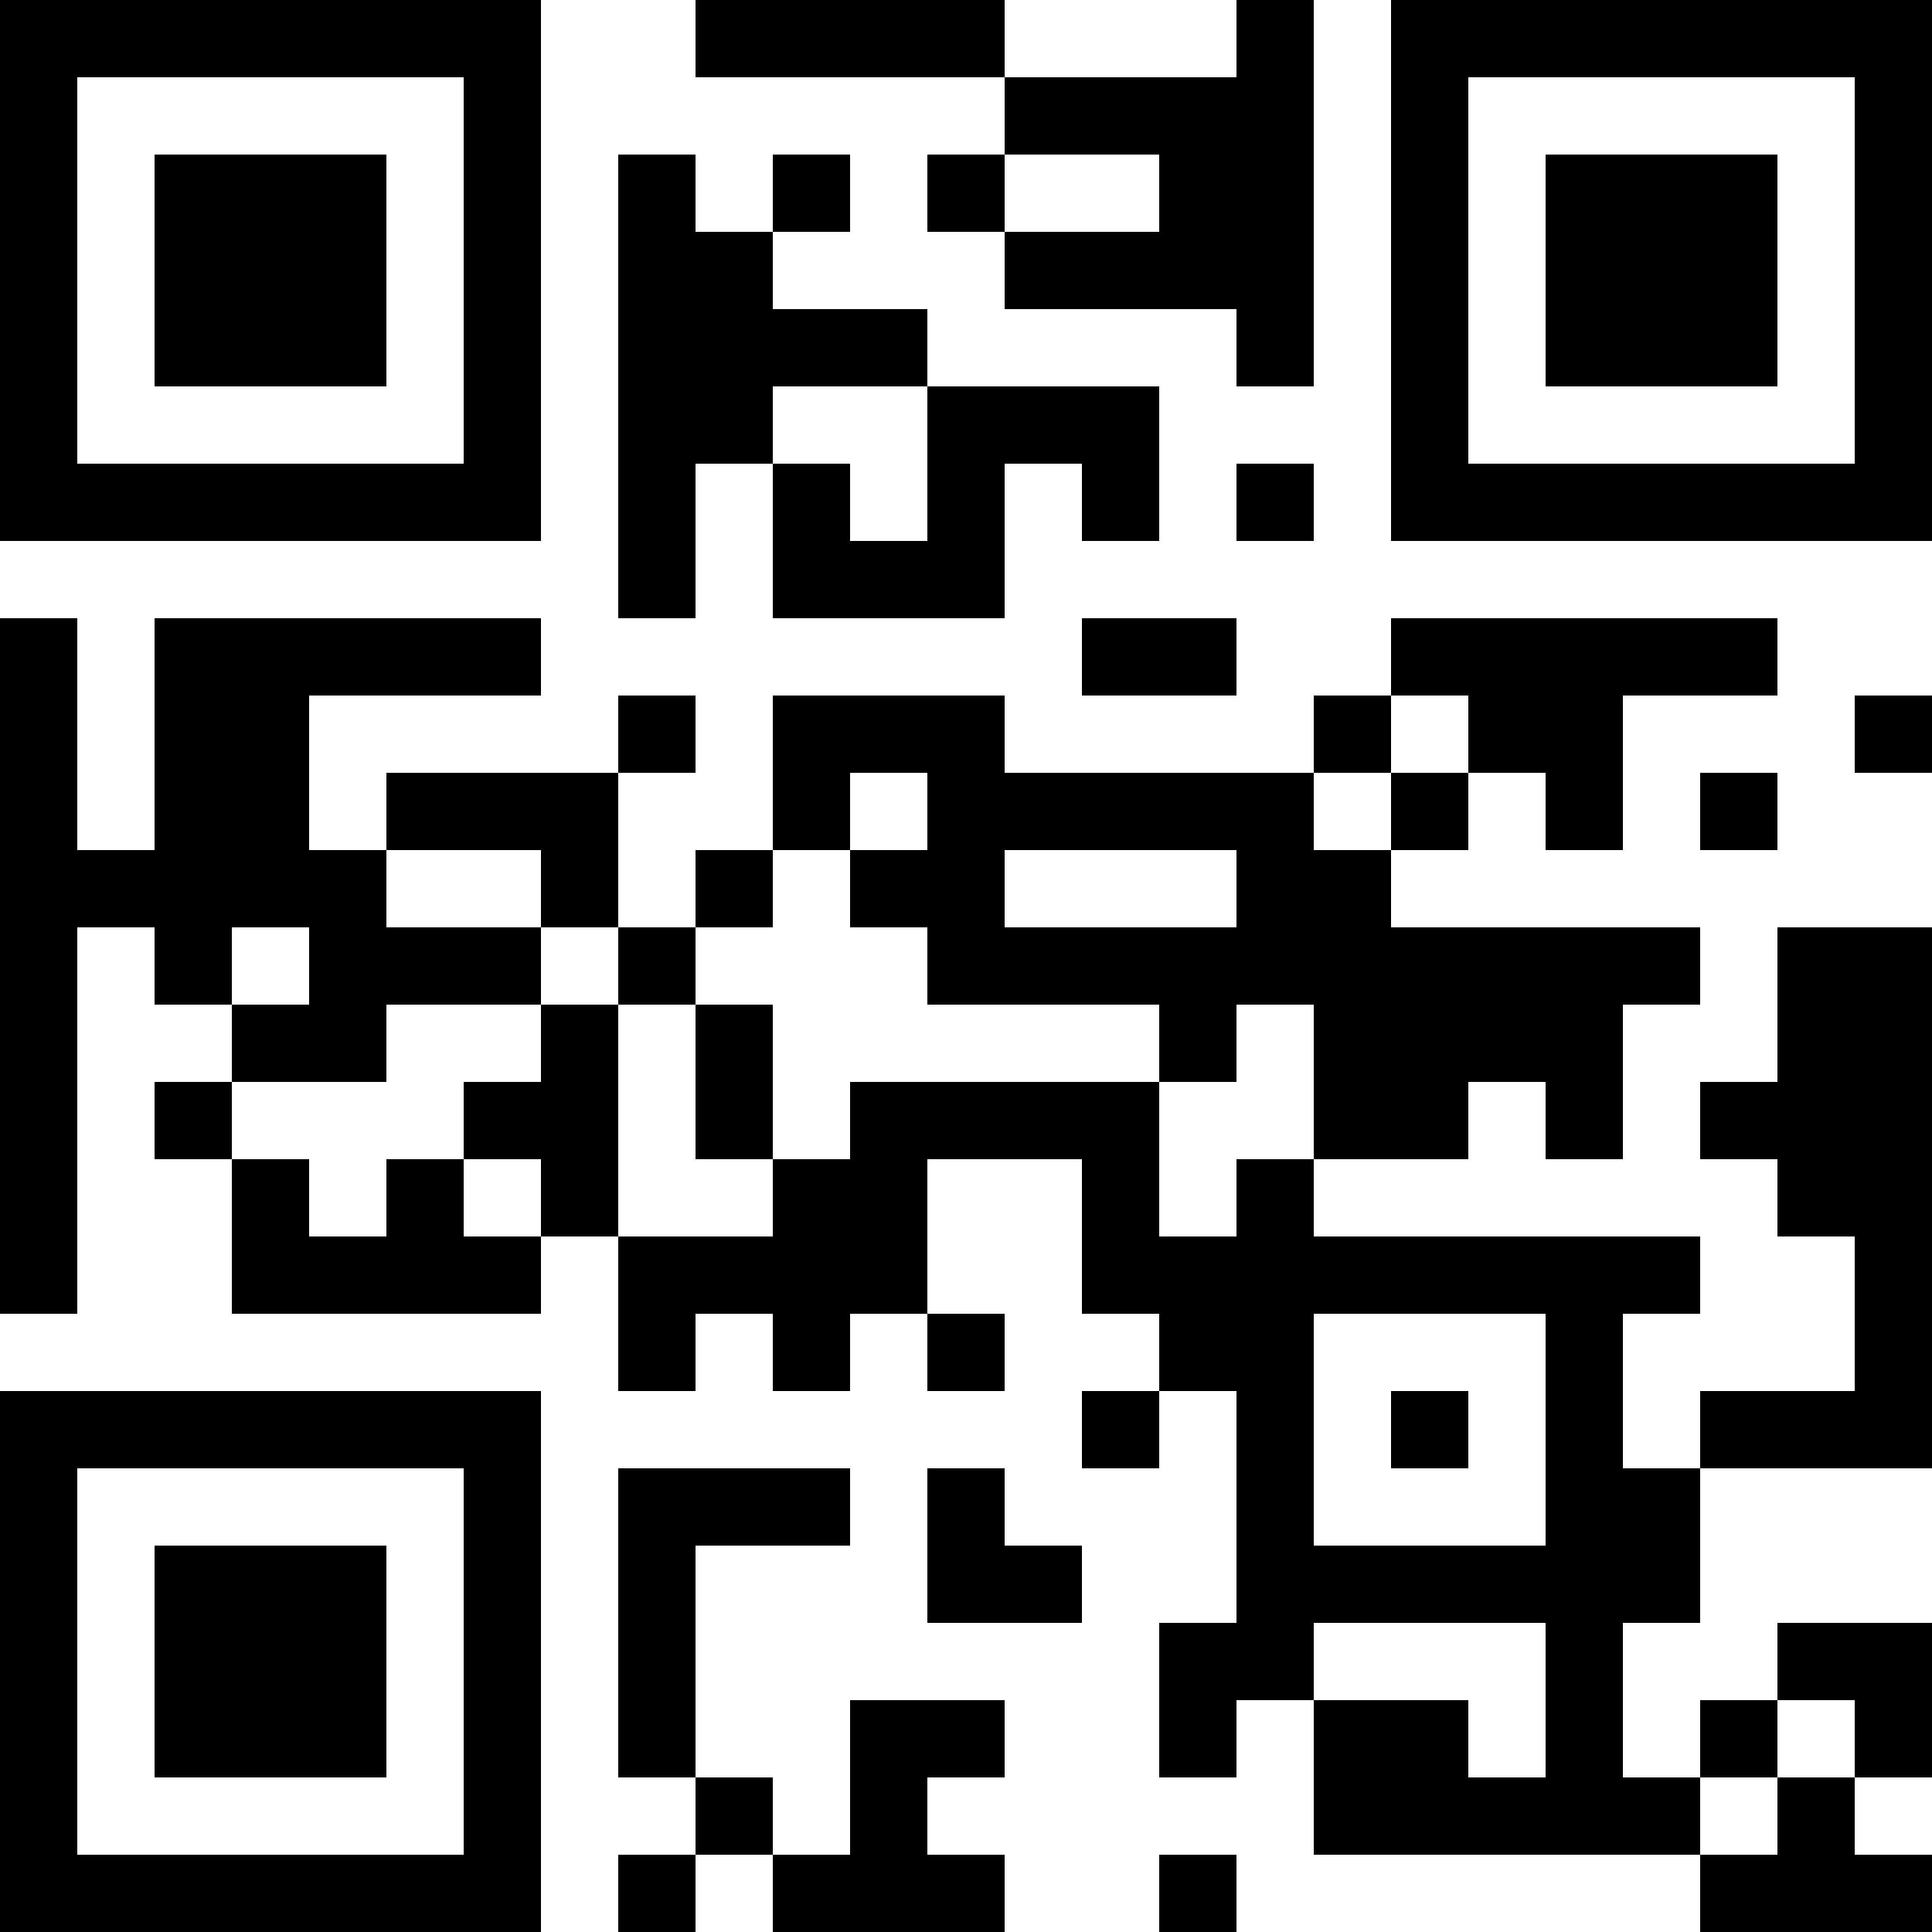 <?xml version="1.0" encoding="UTF-8"?>
<svg xmlns="http://www.w3.org/2000/svg" version="1.1" width="300" height="300" viewBox="0 0 300 300"><rect x="0" y="0" width="300" height="300" fill="#ffffff"/><g transform="scale(12)"><g transform="translate(0,0)"><path fill-rule="evenodd" d="M9 0L9 1L13 1L13 2L12 2L12 3L13 3L13 4L16 4L16 5L17 5L17 0L16 0L16 1L13 1L13 0ZM8 2L8 8L9 8L9 6L10 6L10 8L13 8L13 6L14 6L14 7L15 7L15 5L12 5L12 4L10 4L10 3L11 3L11 2L10 2L10 3L9 3L9 2ZM13 2L13 3L15 3L15 2ZM10 5L10 6L11 6L11 7L12 7L12 5ZM16 6L16 7L17 7L17 6ZM0 8L0 17L1 17L1 12L2 12L2 13L3 13L3 14L2 14L2 15L3 15L3 17L7 17L7 16L8 16L8 18L9 18L9 17L10 17L10 18L11 18L11 17L12 17L12 18L13 18L13 17L12 17L12 15L14 15L14 17L15 17L15 18L14 18L14 19L15 19L15 18L16 18L16 21L15 21L15 23L16 23L16 22L17 22L17 24L22 24L22 25L25 25L25 24L24 24L24 23L25 23L25 21L23 21L23 22L22 22L22 23L21 23L21 21L22 21L22 19L25 19L25 12L23 12L23 14L22 14L22 15L23 15L23 16L24 16L24 18L22 18L22 19L21 19L21 17L22 17L22 16L17 16L17 15L19 15L19 14L20 14L20 15L21 15L21 13L22 13L22 12L18 12L18 11L19 11L19 10L20 10L20 11L21 11L21 9L23 9L23 8L18 8L18 9L17 9L17 10L13 10L13 9L10 9L10 11L9 11L9 12L8 12L8 10L9 10L9 9L8 9L8 10L5 10L5 11L4 11L4 9L7 9L7 8L2 8L2 11L1 11L1 8ZM14 8L14 9L16 9L16 8ZM18 9L18 10L17 10L17 11L18 11L18 10L19 10L19 9ZM24 9L24 10L25 10L25 9ZM11 10L11 11L10 11L10 12L9 12L9 13L8 13L8 12L7 12L7 11L5 11L5 12L7 12L7 13L5 13L5 14L3 14L3 15L4 15L4 16L5 16L5 15L6 15L6 16L7 16L7 15L6 15L6 14L7 14L7 13L8 13L8 16L10 16L10 15L11 15L11 14L15 14L15 16L16 16L16 15L17 15L17 13L16 13L16 14L15 14L15 13L12 13L12 12L11 12L11 11L12 11L12 10ZM22 10L22 11L23 11L23 10ZM13 11L13 12L16 12L16 11ZM3 12L3 13L4 13L4 12ZM9 13L9 15L10 15L10 13ZM17 17L17 20L20 20L20 17ZM18 18L18 19L19 19L19 18ZM8 19L8 23L9 23L9 24L8 24L8 25L9 25L9 24L10 24L10 25L13 25L13 24L12 24L12 23L13 23L13 22L11 22L11 24L10 24L10 23L9 23L9 20L11 20L11 19ZM12 19L12 21L14 21L14 20L13 20L13 19ZM17 21L17 22L19 22L19 23L20 23L20 21ZM23 22L23 23L22 23L22 24L23 24L23 23L24 23L24 22ZM15 24L15 25L16 25L16 24ZM0 0L7 0L7 7L0 7ZM1 1L1 6L6 6L6 1ZM2 2L5 2L5 5L2 5ZM18 0L25 0L25 7L18 7ZM19 1L19 6L24 6L24 1ZM20 2L23 2L23 5L20 5ZM0 18L7 18L7 25L0 25ZM1 19L1 24L6 24L6 19ZM2 20L5 20L5 23L2 23Z" fill="#000000"/></g></g></svg>
